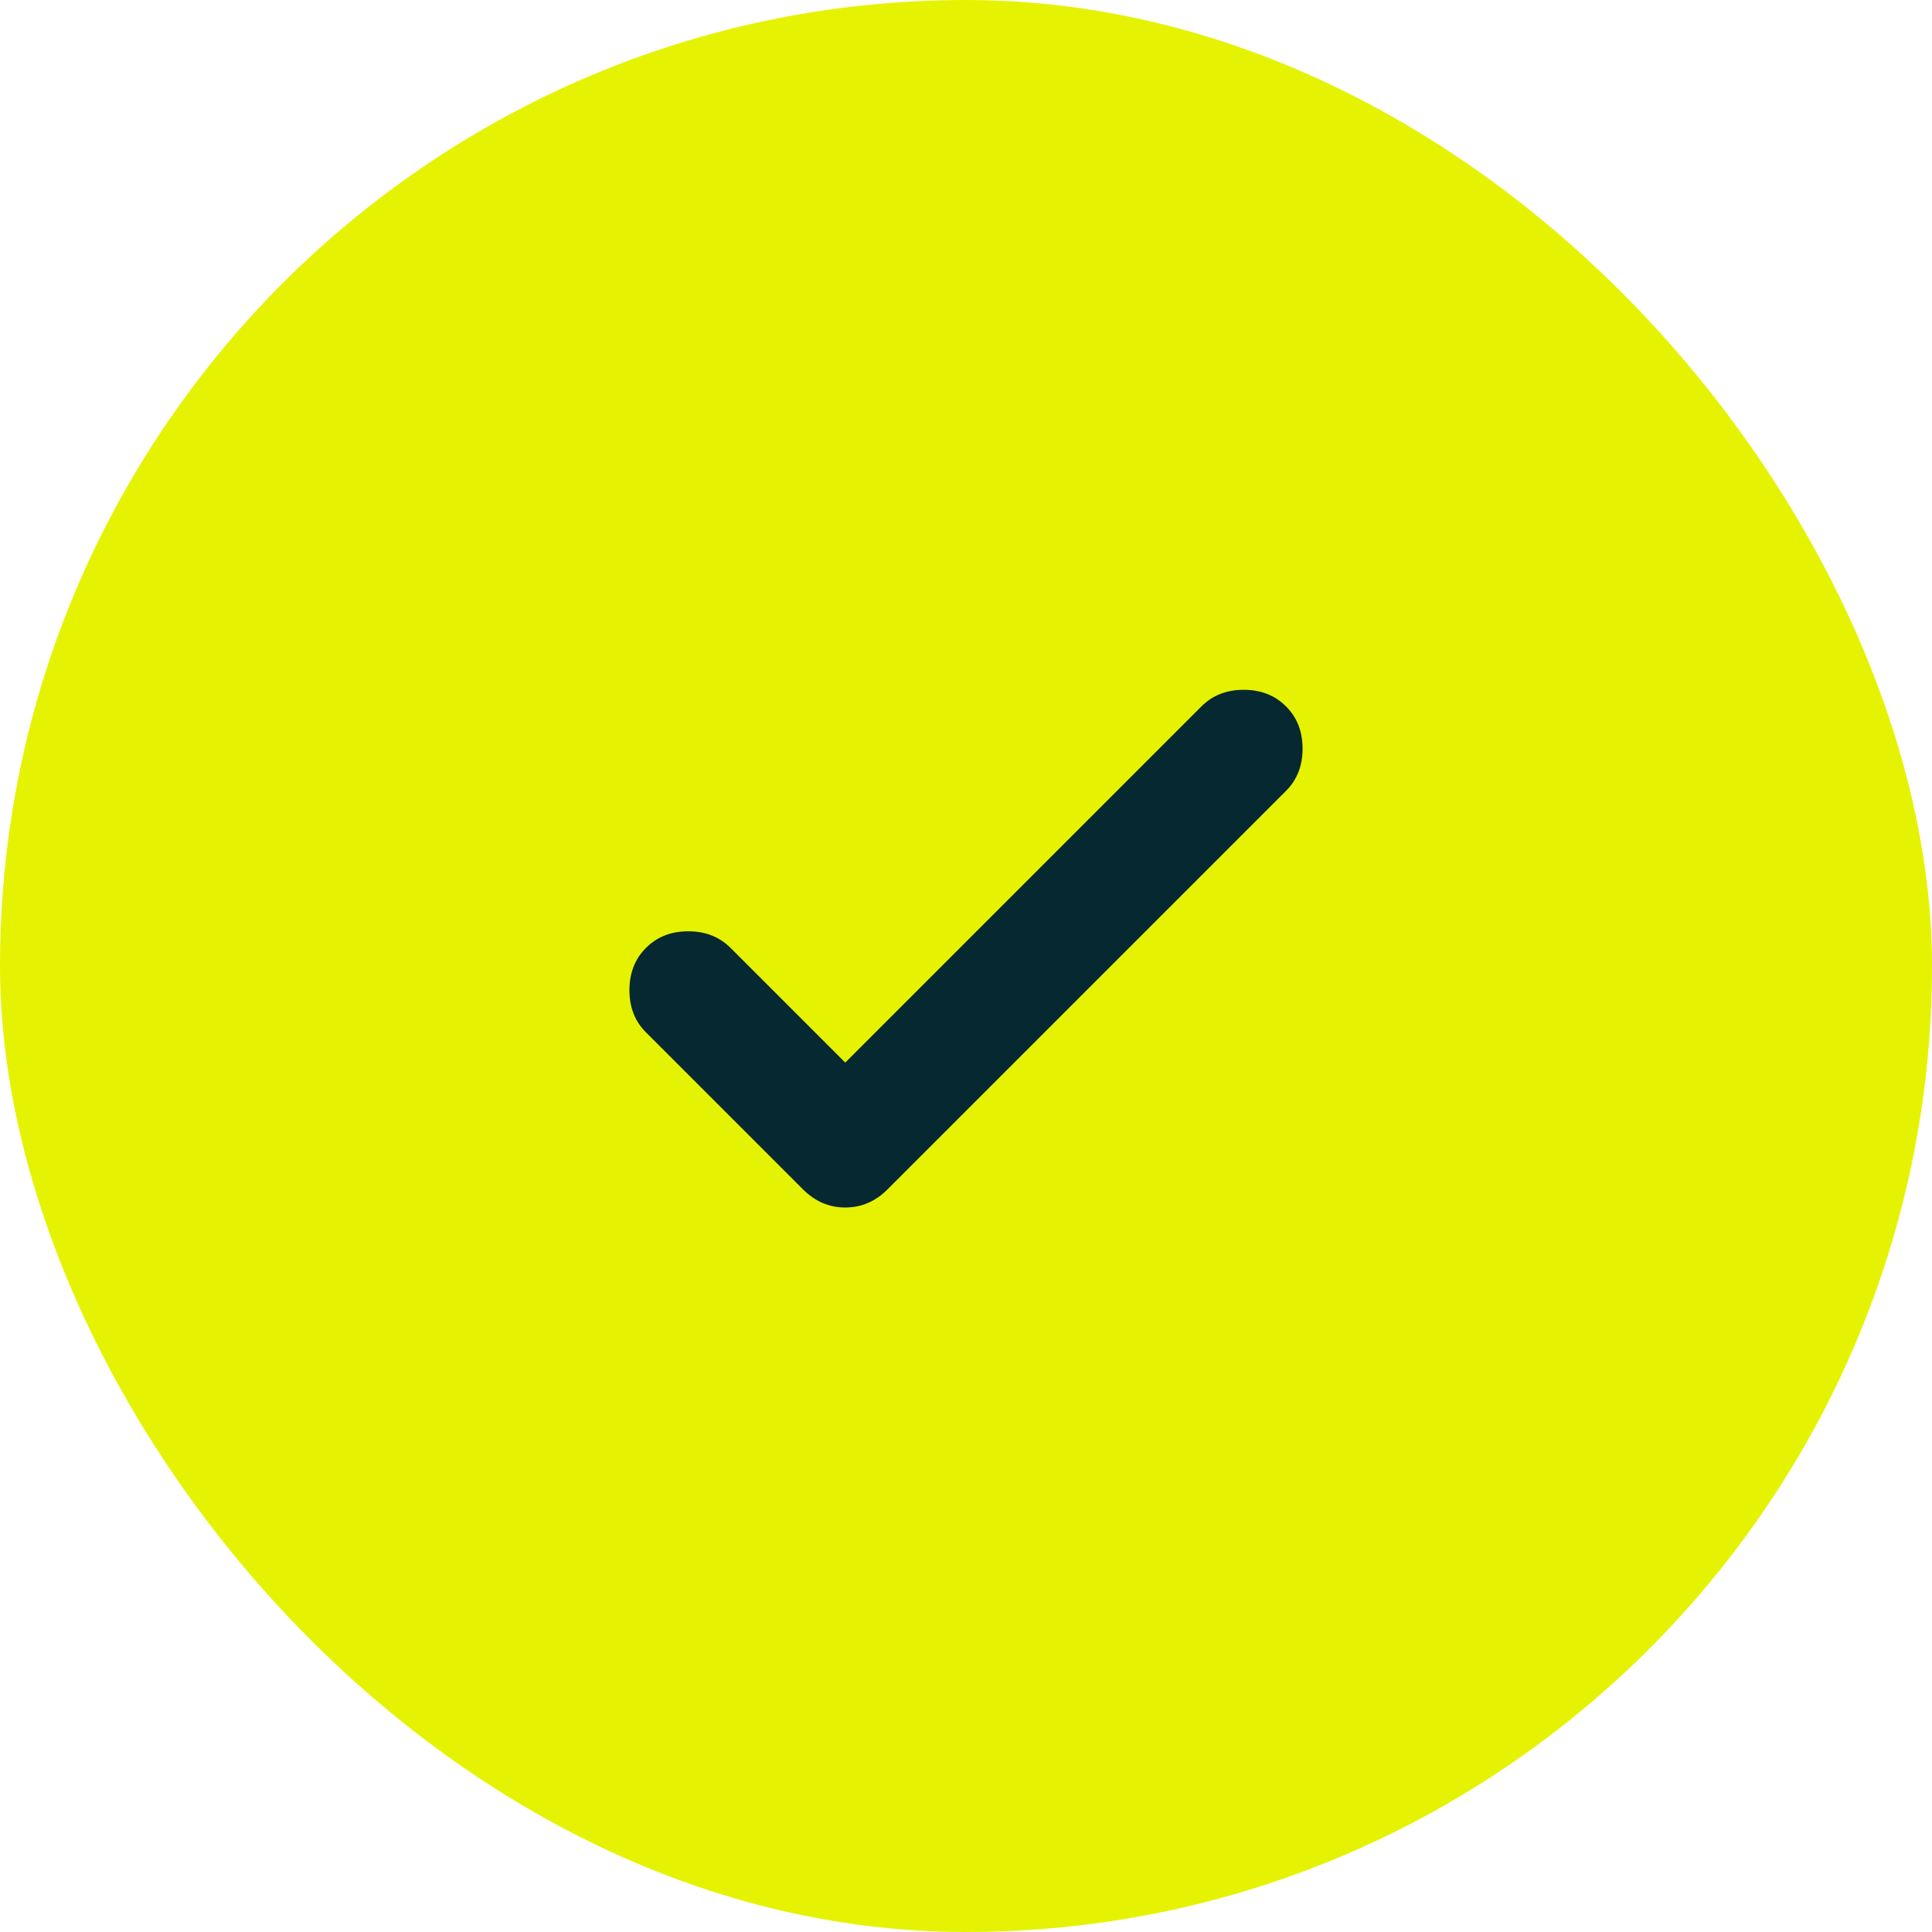 <svg xmlns="http://www.w3.org/2000/svg" fill="none" viewBox="0 0 24 24" height="24" width="24">
<rect fill="#E5F302" rx="12" height="24" width="24"></rect>
<mask height="18" width="18" y="3" x="3" maskUnits="userSpaceOnUse" style="mask-type:alpha" id="mask0_0_1556">
<rect fill="#D9D9D9" height="18" width="18" y="3" x="3"></rect>
</mask>
<g mask="url(#mask0_0_1556)">
<path fill="#062831" d="M10.5 13.2L14.925 8.775C15.062 8.637 15.238 8.569 15.45 8.569C15.662 8.569 15.838 8.637 15.975 8.775C16.113 8.912 16.181 9.087 16.181 9.3C16.181 9.512 16.113 9.687 15.975 9.825L11.025 14.775C10.875 14.925 10.7 15 10.5 15C10.3 15 10.125 14.925 9.975 14.775L8.025 12.825C7.887 12.688 7.819 12.512 7.819 12.3C7.819 12.088 7.887 11.912 8.025 11.775C8.162 11.637 8.337 11.569 8.55 11.569C8.762 11.569 8.937 11.637 9.075 11.775L10.5 13.2Z"></path>
</g>
</svg>
